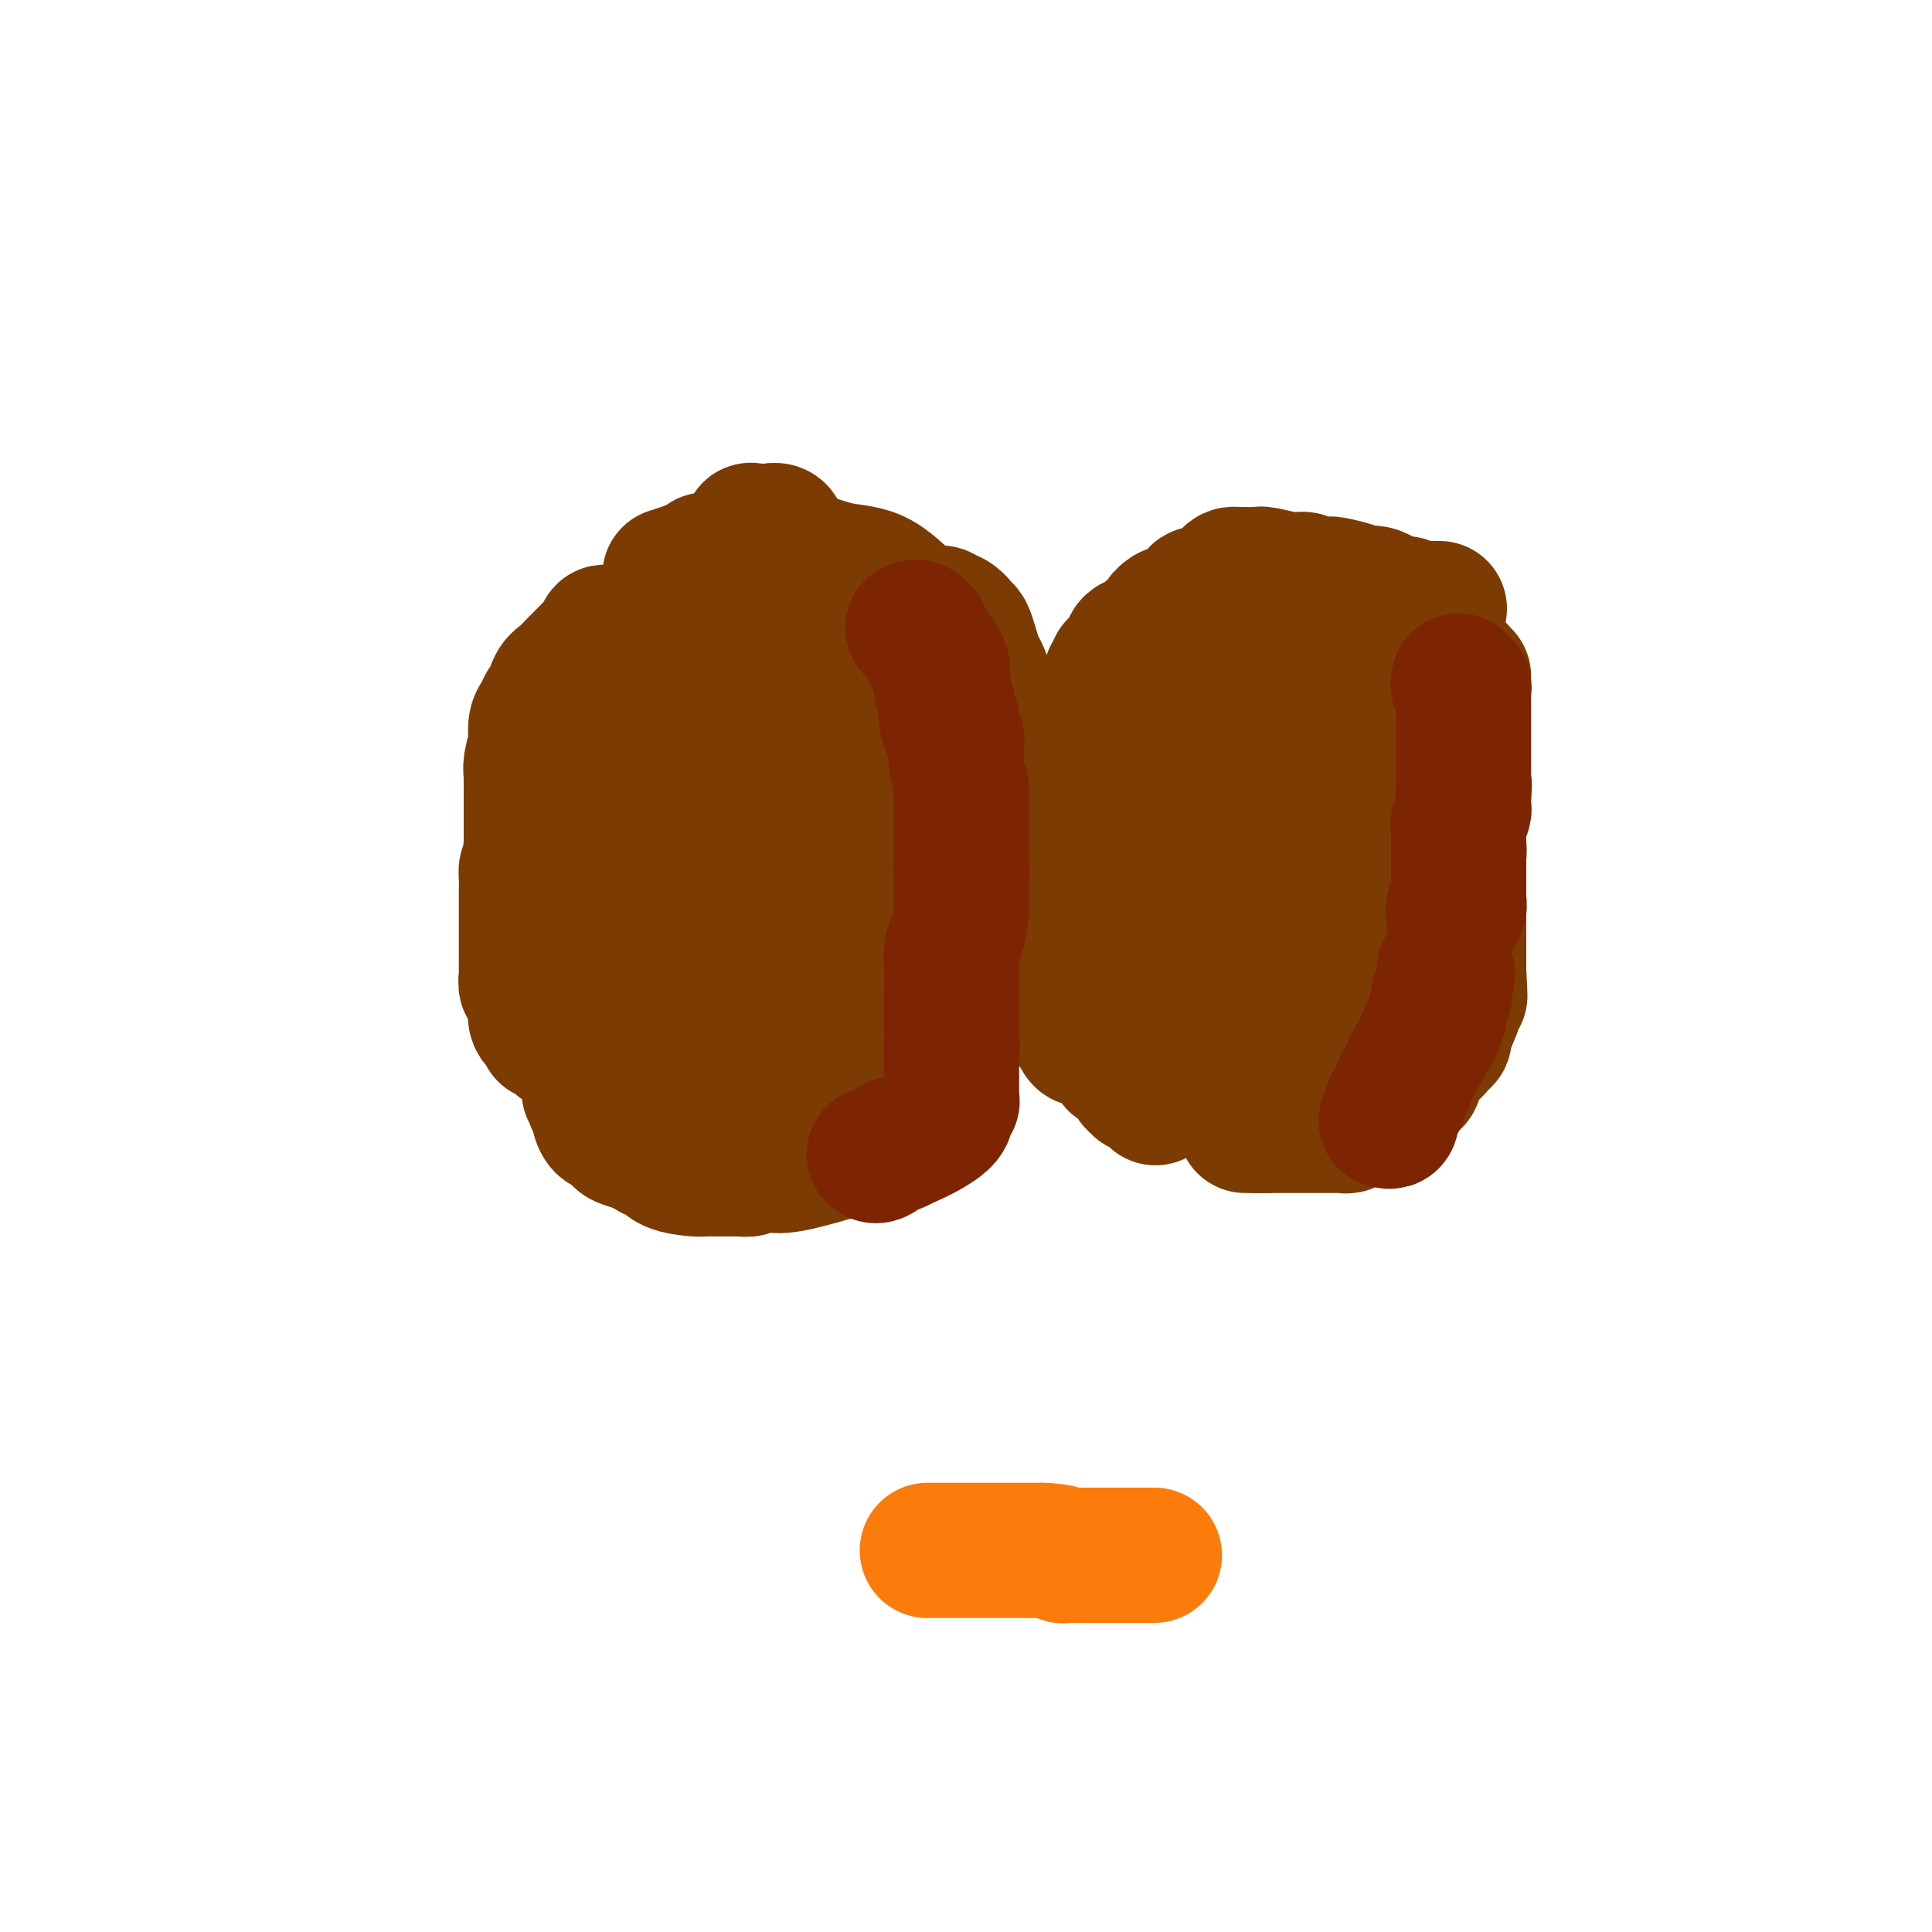 <svg viewBox='0 0 400 400' version='1.1' xmlns='http://www.w3.org/2000/svg' xmlns:xlink='http://www.w3.org/1999/xlink'><g fill='none' stroke='#7C3B02' stroke-width='28' stroke-linecap='round' stroke-linejoin='round'><path d='M298,126c-0.281,0.009 -0.563,0.019 -1,0c-0.437,-0.019 -1.031,-0.065 -2,0c-0.969,0.065 -2.314,0.243 -3,0c-0.686,-0.243 -0.713,-0.905 -1,-1c-0.287,-0.095 -0.834,0.377 -2,0c-1.166,-0.377 -2.953,-1.604 -4,-2c-1.047,-0.396 -1.356,0.037 -2,0c-0.644,-0.037 -1.625,-0.546 -3,-1c-1.375,-0.454 -3.146,-0.853 -4,-1c-0.854,-0.147 -0.791,-0.044 -1,0c-0.209,0.044 -0.689,0.027 -1,0c-0.311,-0.027 -0.451,-0.064 -1,0c-0.549,0.064 -1.507,0.227 -2,0c-0.493,-0.227 -0.521,-0.845 -1,-1c-0.479,-0.155 -1.407,0.155 -3,0c-1.593,-0.155 -3.850,-0.773 -5,-1c-1.150,-0.227 -1.194,-0.061 -2,0c-0.806,0.061 -2.373,0.017 -3,0c-0.627,-0.017 -0.313,-0.009 0,0'/><path d='M266,120c-0.331,0.001 -0.662,0.001 -1,0c-0.338,-0.001 -0.682,-0.004 -1,0c-0.318,0.004 -0.609,0.015 -1,0c-0.391,-0.015 -0.882,-0.057 -1,0c-0.118,0.057 0.137,0.211 0,0c-0.137,-0.211 -0.667,-0.788 -1,-1c-0.333,-0.212 -0.470,-0.057 -1,0c-0.530,0.057 -1.452,0.018 -2,0c-0.548,-0.018 -0.723,-0.016 -1,0c-0.277,0.016 -0.656,0.045 -1,0c-0.344,-0.045 -0.654,-0.166 -1,0c-0.346,0.166 -0.727,0.617 -1,1c-0.273,0.383 -0.438,0.697 -1,1c-0.562,0.303 -1.521,0.597 -2,1c-0.479,0.403 -0.478,0.917 -1,1c-0.522,0.083 -1.569,-0.265 -2,0c-0.431,0.265 -0.248,1.143 -1,2c-0.752,0.857 -2.439,1.694 -3,2c-0.561,0.306 0.003,0.082 0,0c-0.003,-0.082 -0.572,-0.024 -1,0c-0.428,0.024 -0.714,0.012 -1,0'/><path d='M242,127c-2.255,1.419 -0.393,0.968 0,1c0.393,0.032 -0.682,0.549 -1,1c-0.318,0.451 0.122,0.838 0,1c-0.122,0.162 -0.805,0.099 -1,0c-0.195,-0.099 0.099,-0.234 0,0c-0.099,0.234 -0.591,0.835 -1,1c-0.409,0.165 -0.735,-0.108 -1,0c-0.265,0.108 -0.470,0.597 -1,1c-0.530,0.403 -1.386,0.720 -2,1c-0.614,0.280 -0.987,0.523 -1,1c-0.013,0.477 0.332,1.188 0,2c-0.332,0.812 -1.343,1.724 -2,2c-0.657,0.276 -0.961,-0.083 -1,0c-0.039,0.083 0.185,0.610 0,1c-0.185,0.390 -0.781,0.643 -1,1c-0.219,0.357 -0.063,0.816 0,1c0.063,0.184 0.031,0.092 0,0'/><path d='M230,142c-0.845,0.732 -1.690,1.464 -2,2c-0.310,0.536 -0.083,0.875 0,1c0.083,0.125 0.024,0.036 0,0c-0.024,-0.036 -0.012,-0.018 0,0'/><path d='M226,147c0.000,0.000 0.100,0.100 0.1,0.1'/><path d='M218,158c-0.000,0.331 -0.000,0.662 0,1c0.000,0.338 0.000,0.682 0,1c-0.000,0.318 -0.000,0.610 0,1c0.000,0.390 0.001,0.879 0,1c-0.001,0.121 -0.004,-0.126 0,0c0.004,0.126 0.015,0.625 0,1c-0.015,0.375 -0.057,0.626 0,1c0.057,0.374 0.211,0.870 0,1c-0.211,0.130 -0.789,-0.107 -1,0c-0.211,0.107 -0.057,0.557 0,1c0.057,0.443 0.015,0.878 0,1c-0.015,0.122 -0.004,-0.071 0,0c0.004,0.071 0.001,0.404 0,1c-0.001,0.596 -0.000,1.454 0,2c0.000,0.546 0.000,0.779 0,1c-0.000,0.221 -0.000,0.429 0,1c0.000,0.571 0.000,1.503 0,2c-0.000,0.497 -0.000,0.557 0,1c0.000,0.443 0.000,1.269 0,2c-0.000,0.731 -0.000,1.365 0,2'/><path d='M217,179c-0.155,3.242 -0.041,0.846 0,1c0.041,0.154 0.011,2.857 0,4c-0.011,1.143 -0.003,0.727 0,1c0.003,0.273 0.001,1.236 0,2c-0.001,0.764 -0.000,1.327 0,2c0.000,0.673 0.000,1.454 0,2c-0.000,0.546 -0.000,0.858 0,2c0.000,1.142 0.000,3.114 0,4c-0.000,0.886 -0.001,0.685 0,1c0.001,0.315 0.004,1.145 0,2c-0.004,0.855 -0.016,1.734 0,2c0.016,0.266 0.061,-0.082 0,0c-0.061,0.082 -0.226,0.594 0,1c0.226,0.406 0.844,0.704 1,1c0.156,0.296 -0.151,0.589 0,1c0.151,0.411 0.762,0.941 1,1c0.238,0.059 0.105,-0.354 0,0c-0.105,0.354 -0.183,1.473 0,2c0.183,0.527 0.626,0.460 1,1c0.374,0.540 0.677,1.686 1,2c0.323,0.314 0.665,-0.203 1,0c0.335,0.203 0.663,1.126 1,2c0.337,0.874 0.681,1.699 1,2c0.319,0.301 0.611,0.080 1,0c0.389,-0.080 0.874,-0.018 1,0c0.126,0.018 -0.107,-0.009 0,0c0.107,0.009 0.554,0.054 1,0c0.446,-0.054 0.889,-0.207 1,0c0.111,0.207 -0.111,0.773 0,1c0.111,0.227 0.556,0.113 1,0'/><path d='M229,216c0.708,0.394 -0.022,0.879 0,1c0.022,0.121 0.796,-0.123 1,0c0.204,0.123 -0.162,0.614 0,1c0.162,0.386 0.853,0.668 1,1c0.147,0.332 -0.249,0.715 0,1c0.249,0.285 1.142,0.473 2,1c0.858,0.527 1.682,1.393 2,2c0.318,0.607 0.131,0.955 0,1c-0.131,0.045 -0.206,-0.212 0,0c0.206,0.212 0.695,0.892 1,1c0.305,0.108 0.428,-0.355 1,0c0.572,0.355 1.592,1.530 2,2c0.408,0.470 0.204,0.235 0,0'/><path d='M262,233c-0.369,0.000 -0.738,0.000 -1,0c-0.262,0.000 -0.417,-0.000 -1,0c-0.583,0.000 -1.595,0.000 -2,0c-0.405,-0.000 -0.202,0.000 0,0'/><path d='M260,233c0.303,0.000 0.606,0.000 1,0c0.394,-0.000 0.879,-0.000 1,0c0.121,0.000 -0.121,0.000 0,0c0.121,-0.000 0.606,-0.000 1,0c0.394,0.000 0.696,0.000 1,0c0.304,-0.000 0.609,-0.000 1,0c0.391,0.000 0.868,0.000 1,0c0.132,-0.000 -0.082,-0.000 0,0c0.082,0.000 0.459,0.000 1,0c0.541,-0.000 1.245,-0.000 2,0c0.755,0.000 1.560,0.000 2,0c0.440,-0.000 0.513,-0.000 1,0c0.487,0.000 1.387,0.000 2,0c0.613,-0.000 0.937,-0.000 1,0c0.063,0.000 -0.137,0.001 0,0c0.137,-0.001 0.610,-0.004 1,0c0.390,0.004 0.698,0.015 1,0c0.302,-0.015 0.600,-0.055 1,0c0.400,0.055 0.903,0.204 1,0c0.097,-0.204 -0.212,-0.762 0,-1c0.212,-0.238 0.943,-0.157 1,0c0.057,0.157 -0.562,0.388 0,0c0.562,-0.388 2.303,-1.397 3,-2c0.697,-0.603 0.348,-0.802 0,-1'/><path d='M283,229c1.005,-0.860 1.017,-1.009 1,-1c-0.017,0.009 -0.065,0.175 0,0c0.065,-0.175 0.242,-0.690 1,-1c0.758,-0.310 2.097,-0.416 3,-1c0.903,-0.584 1.370,-1.648 2,-2c0.630,-0.352 1.422,0.008 2,0c0.578,-0.008 0.943,-0.384 1,-1c0.057,-0.616 -0.195,-1.473 0,-2c0.195,-0.527 0.837,-0.723 1,-1c0.163,-0.277 -0.152,-0.634 0,-1c0.152,-0.366 0.773,-0.742 1,-1c0.227,-0.258 0.061,-0.399 0,-1c-0.061,-0.601 -0.016,-1.662 0,-2c0.016,-0.338 0.005,0.046 0,0c-0.005,-0.046 -0.002,-0.523 0,-1'/><path d='M295,214c0.311,-1.622 0.089,-1.178 0,-1c-0.089,0.178 -0.044,0.089 0,0'/><path d='M303,140c-0.447,-0.423 -0.894,-0.847 -1,-1c-0.106,-0.153 0.129,-0.036 0,0c-0.129,0.036 -0.623,-0.007 -1,0c-0.377,0.007 -0.638,0.066 -1,0c-0.362,-0.066 -0.825,-0.256 -1,0c-0.175,0.256 -0.061,0.957 0,1c0.061,0.043 0.069,-0.574 0,0c-0.069,0.574 -0.216,2.339 0,3c0.216,0.661 0.794,0.219 1,2c0.206,1.781 0.042,5.786 0,8c-0.042,2.214 0.040,2.636 0,3c-0.040,0.364 -0.203,0.669 0,2c0.203,1.331 0.772,3.688 1,5c0.228,1.312 0.114,1.578 0,2c-0.114,0.422 -0.227,1.001 0,3c0.227,1.999 0.793,5.418 1,7c0.207,1.582 0.056,1.326 0,2c-0.056,0.674 -0.015,2.279 0,3c0.015,0.721 0.004,0.560 0,2c-0.004,1.440 -0.001,4.483 0,6c0.001,1.517 0.000,1.510 0,3c-0.000,1.490 -0.000,4.478 0,6c0.000,1.522 0.000,1.578 0,2c-0.000,0.422 -0.000,1.211 0,2'/><path d='M302,201c0.468,9.317 0.139,3.611 0,2c-0.139,-1.611 -0.088,0.874 0,2c0.088,1.126 0.212,0.894 0,1c-0.212,0.106 -0.760,0.549 -1,1c-0.240,0.451 -0.172,0.908 0,1c0.172,0.092 0.448,-0.182 0,1c-0.448,1.182 -1.621,3.819 -2,5c-0.379,1.181 0.037,0.905 0,1c-0.037,0.095 -0.526,0.561 -1,1c-0.474,0.439 -0.934,0.850 -1,1c-0.066,0.150 0.262,0.040 0,0c-0.262,-0.040 -1.114,-0.011 -2,0c-0.886,0.011 -1.805,0.003 -4,0c-2.195,-0.003 -5.665,-0.000 -7,0c-1.335,0.000 -0.533,-0.002 -1,0c-0.467,0.002 -2.201,0.008 -3,0c-0.799,-0.008 -0.663,-0.030 -1,0c-0.337,0.030 -1.146,0.111 -2,-1c-0.854,-1.111 -1.752,-3.414 -2,-5c-0.248,-1.586 0.154,-2.456 0,-3c-0.154,-0.544 -0.863,-0.763 0,-3c0.863,-2.237 3.298,-6.494 5,-9c1.702,-2.506 2.669,-3.263 3,-4c0.331,-0.737 0.025,-1.455 1,-3c0.975,-1.545 3.231,-3.917 4,-5c0.769,-1.083 0.052,-0.878 0,-1c-0.052,-0.122 0.563,-0.571 1,-1c0.437,-0.429 0.696,-0.837 1,-1c0.304,-0.163 0.652,-0.082 1,0'/><path d='M291,181c2.674,-3.908 1.361,-1.679 1,-1c-0.361,0.679 0.232,-0.193 1,-1c0.768,-0.807 1.710,-1.549 2,-2c0.290,-0.451 -0.073,-0.611 0,-1c0.073,-0.389 0.581,-1.008 1,-1c0.419,0.008 0.749,0.644 1,0c0.251,-0.644 0.424,-2.566 1,-3c0.576,-0.434 1.556,0.620 2,-2c0.444,-2.620 0.353,-8.916 1,-11c0.647,-2.084 2.031,0.043 -1,-2c-3.031,-2.043 -10.476,-8.257 -14,-11c-3.524,-2.743 -3.125,-2.013 -5,-2c-1.875,0.013 -6.022,-0.689 -8,-1c-1.978,-0.311 -1.785,-0.232 -3,0c-1.215,0.232 -3.839,0.616 -6,1c-2.161,0.384 -3.861,0.766 -7,2c-3.139,1.234 -7.717,3.318 -10,5c-2.283,1.682 -2.272,2.961 -3,4c-0.728,1.039 -2.196,1.836 -3,3c-0.804,1.164 -0.946,2.695 -1,4c-0.054,1.305 -0.022,2.386 0,3c0.022,0.614 0.033,0.762 0,3c-0.033,2.238 -0.111,6.565 0,9c0.111,2.435 0.409,2.978 1,4c0.591,1.022 1.473,2.522 2,3c0.527,0.478 0.698,-0.068 1,0c0.302,0.068 0.735,0.749 1,1c0.265,0.251 0.361,0.072 1,0c0.639,-0.072 1.819,-0.036 3,0'/><path d='M249,185c2.041,0.618 3.143,0.164 5,0c1.857,-0.164 4.470,-0.037 6,0c1.530,0.037 1.979,-0.015 2,0c0.021,0.015 -0.385,0.097 0,0c0.385,-0.097 1.562,-0.373 2,-1c0.438,-0.627 0.139,-1.605 0,-2c-0.139,-0.395 -0.118,-0.208 0,-2c0.118,-1.792 0.332,-5.562 0,-8c-0.332,-2.438 -1.210,-3.543 -1,-5c0.210,-1.457 1.507,-3.266 -1,-5c-2.507,-1.734 -8.817,-3.394 -12,-4c-3.183,-0.606 -3.238,-0.157 -4,0c-0.762,0.157 -2.231,0.021 -3,0c-0.769,-0.021 -0.837,0.074 -1,0c-0.163,-0.074 -0.422,-0.315 -1,2c-0.578,2.315 -1.475,7.187 -2,11c-0.525,3.813 -0.676,6.567 -1,9c-0.324,2.433 -0.820,4.543 -1,7c-0.180,2.457 -0.044,5.259 0,7c0.044,1.741 -0.002,2.420 0,3c0.002,0.580 0.053,1.059 0,2c-0.053,0.941 -0.211,2.343 0,3c0.211,0.657 0.792,0.568 1,1c0.208,0.432 0.042,1.385 2,3c1.958,1.615 6.040,3.893 9,5c2.960,1.107 4.800,1.042 6,1c1.200,-0.042 1.761,-0.061 3,0c1.239,0.061 3.157,0.202 4,0c0.843,-0.202 0.612,-0.747 1,-1c0.388,-0.253 1.397,-0.215 3,-3c1.603,-2.785 3.802,-8.392 6,-14'/><path d='M272,194c1.998,-3.805 1.993,-4.317 2,-5c0.007,-0.683 0.027,-1.535 0,-3c-0.027,-1.465 -0.101,-3.541 0,-5c0.101,-1.459 0.375,-2.300 0,-3c-0.375,-0.700 -1.400,-1.259 -2,-2c-0.600,-0.741 -0.774,-1.663 -1,-2c-0.226,-0.337 -0.503,-0.087 -1,0c-0.497,0.087 -1.215,0.011 -2,0c-0.785,-0.011 -1.636,0.042 -2,0c-0.364,-0.042 -0.241,-0.180 -1,0c-0.759,0.180 -2.401,0.679 -3,1c-0.599,0.321 -0.154,0.464 0,1c0.154,0.536 0.016,1.463 0,2c-0.016,0.537 0.091,0.682 0,1c-0.091,0.318 -0.379,0.807 0,1c0.379,0.193 1.426,0.090 2,0c0.574,-0.090 0.677,-0.165 1,0c0.323,0.165 0.867,0.572 1,1c0.133,0.428 -0.143,0.877 0,1c0.143,0.123 0.707,-0.079 1,0c0.293,0.079 0.316,0.441 1,0c0.684,-0.441 2.029,-1.683 3,-2c0.971,-0.317 1.567,0.290 4,-2c2.433,-2.290 6.705,-7.478 9,-10c2.295,-2.522 2.615,-2.377 3,-3c0.385,-0.623 0.834,-2.014 1,-3c0.166,-0.986 0.047,-1.567 0,-2c-0.047,-0.433 -0.024,-0.716 0,-1'/><path d='M288,159c0.207,-1.041 0.224,-0.643 0,-1c-0.224,-0.357 -0.689,-1.468 -1,-2c-0.311,-0.532 -0.466,-0.486 -1,-1c-0.534,-0.514 -1.445,-1.588 -2,-2c-0.555,-0.412 -0.754,-0.162 -1,0c-0.246,0.162 -0.541,0.236 -1,0c-0.459,-0.236 -1.083,-0.780 -2,-1c-0.917,-0.220 -2.127,-0.114 -3,0c-0.873,0.114 -1.408,0.237 -2,0c-0.592,-0.237 -1.242,-0.833 -2,-1c-0.758,-0.167 -1.626,0.096 -2,0c-0.374,-0.096 -0.254,-0.552 -1,-1c-0.746,-0.448 -2.359,-0.889 -3,-1c-0.641,-0.111 -0.311,0.106 -1,0c-0.689,-0.106 -2.398,-0.536 -4,-1c-1.602,-0.464 -3.097,-0.961 -4,-1c-0.903,-0.039 -1.212,0.379 -2,0c-0.788,-0.379 -2.053,-1.554 -3,-2c-0.947,-0.446 -1.574,-0.161 -2,0c-0.426,0.161 -0.650,0.198 -1,0c-0.350,-0.198 -0.825,-0.630 -1,0c-0.175,0.630 -0.050,2.323 0,3c0.050,0.677 0.025,0.339 0,0'/><path d='M221,159c-1.809,-0.008 -3.618,-0.017 -5,0c-1.382,0.017 -2.335,0.058 -3,0c-0.665,-0.058 -1.040,-0.215 -2,0c-0.960,0.215 -2.505,0.803 -3,1c-0.495,0.197 0.061,0.003 0,0c-0.061,-0.003 -0.738,0.185 -1,0c-0.262,-0.185 -0.109,-0.742 0,-1c0.109,-0.258 0.174,-0.217 0,-1c-0.174,-0.783 -0.587,-2.392 -1,-4'/><path d='M206,154c-0.669,-3.441 -1.340,-9.043 -2,-12c-0.660,-2.957 -1.308,-3.269 -2,-5c-0.692,-1.731 -1.428,-4.879 -2,-6c-0.572,-1.121 -0.978,-0.213 -1,0c-0.022,0.213 0.342,-0.268 0,-1c-0.342,-0.732 -1.391,-1.713 -2,-2c-0.609,-0.287 -0.778,0.121 -1,0c-0.222,-0.121 -0.496,-0.772 -1,-1c-0.504,-0.228 -1.237,-0.035 -2,0c-0.763,0.035 -1.555,-0.089 -2,0c-0.445,0.089 -0.543,0.392 -2,-1c-1.457,-1.392 -4.272,-4.478 -7,-6c-2.728,-1.522 -5.367,-1.480 -8,-2c-2.633,-0.520 -5.260,-1.604 -7,-2c-1.740,-0.396 -2.595,-0.106 -3,0c-0.405,0.106 -0.361,0.028 -1,0c-0.639,-0.028 -1.960,-0.008 -3,0c-1.040,0.008 -1.798,0.002 -2,0c-0.202,-0.002 0.153,-0.001 -1,0c-1.153,0.001 -3.814,0.000 -5,0c-1.186,-0.000 -0.896,-0.000 -1,0c-0.104,0.000 -0.601,0.000 -1,0c-0.399,-0.000 -0.699,-0.000 -1,0'/><path d='M149,116c-3.175,0.017 -2.113,0.060 -2,0c0.113,-0.060 -0.723,-0.223 -1,0c-0.277,0.223 0.006,0.830 0,1c-0.006,0.170 -0.301,-0.099 -1,0c-0.699,0.099 -1.804,0.565 -3,1c-1.196,0.435 -2.485,0.839 -3,1c-0.515,0.161 -0.258,0.081 0,0'/><path d='M128,131c-0.340,-0.008 -0.679,-0.016 -1,0c-0.321,0.016 -0.622,0.057 -1,0c-0.378,-0.057 -0.832,-0.213 -1,0c-0.168,0.213 -0.051,0.795 0,1c0.051,0.205 0.035,0.031 -1,1c-1.035,0.969 -3.089,3.079 -4,4c-0.911,0.921 -0.678,0.651 -1,1c-0.322,0.349 -1.199,1.315 -2,2c-0.801,0.685 -1.525,1.088 -2,2c-0.475,0.912 -0.702,2.333 -1,3c-0.298,0.667 -0.667,0.582 -1,1c-0.333,0.418 -0.629,1.341 -1,2c-0.371,0.659 -0.817,1.056 -1,2c-0.183,0.944 -0.101,2.437 0,3c0.101,0.563 0.223,0.197 0,1c-0.223,0.803 -0.792,2.775 -1,4c-0.208,1.225 -0.056,1.702 0,2c0.056,0.298 0.015,0.415 0,1c-0.015,0.585 -0.004,1.637 0,2c0.004,0.363 0.001,0.035 0,1c-0.001,0.965 -0.000,3.221 0,5c0.000,1.779 0.000,3.080 0,4c-0.000,0.920 -0.000,1.460 0,2'/><path d='M110,175c-0.536,5.209 -0.876,4.731 -1,5c-0.124,0.269 -0.033,1.283 0,2c0.033,0.717 0.009,1.135 0,2c-0.009,0.865 -0.002,2.177 0,3c0.002,0.823 0.001,1.158 0,2c-0.001,0.842 -0.000,2.190 0,3c0.000,0.810 0.000,1.082 0,2c-0.000,0.918 0.000,2.482 0,3c-0.000,0.518 -0.000,-0.011 0,0c0.000,0.011 0.000,0.561 0,1c-0.000,0.439 -0.001,0.767 0,1c0.001,0.233 0.004,0.372 0,1c-0.004,0.628 -0.016,1.744 0,2c0.016,0.256 0.061,-0.347 0,0c-0.061,0.347 -0.229,1.644 0,2c0.229,0.356 0.854,-0.227 1,0c0.146,0.227 -0.186,1.266 0,2c0.186,0.734 0.890,1.163 1,2c0.110,0.837 -0.374,2.084 0,3c0.374,0.916 1.606,1.503 2,2c0.394,0.497 -0.049,0.904 0,1c0.049,0.096 0.590,-0.118 1,0c0.410,0.118 0.687,0.568 1,1c0.313,0.432 0.661,0.847 1,1c0.339,0.153 0.668,0.044 1,0c0.332,-0.044 0.666,-0.022 1,0'/><path d='M118,216c1.250,0.881 0.875,0.583 1,1c0.125,0.417 0.750,1.548 1,2c0.250,0.452 0.125,0.226 0,0'/><path d='M122,226c0.414,0.304 0.828,0.609 1,1c0.172,0.391 0.102,0.869 0,1c-0.102,0.131 -0.234,-0.085 0,0c0.234,0.085 0.836,0.471 1,1c0.164,0.529 -0.110,1.203 0,2c0.110,0.797 0.605,1.719 1,2c0.395,0.281 0.690,-0.079 1,0c0.310,0.079 0.635,0.598 1,1c0.365,0.402 0.770,0.686 1,1c0.230,0.314 0.285,0.657 1,1c0.715,0.343 2.089,0.687 3,1c0.911,0.313 1.358,0.595 2,1c0.642,0.405 1.481,0.932 2,1c0.519,0.068 0.720,-0.321 1,0c0.280,0.321 0.638,1.354 2,2c1.362,0.646 3.727,0.905 5,1c1.273,0.095 1.454,0.025 2,0c0.546,-0.025 1.456,-0.007 2,0c0.544,0.007 0.723,0.002 1,0c0.277,-0.002 0.652,-0.000 1,0c0.348,0.000 0.671,0.000 1,0c0.329,-0.000 0.666,-0.000 1,0c0.334,0.000 0.667,0.000 1,0'/><path d='M153,242c2.337,0.139 1.181,-0.012 1,0c-0.181,0.012 0.614,0.189 1,0c0.386,-0.189 0.363,-0.744 1,-1c0.637,-0.256 1.933,-0.212 3,0c1.067,0.212 1.905,0.594 5,0c3.095,-0.594 8.448,-2.162 11,-3c2.552,-0.838 2.303,-0.945 3,-1c0.697,-0.055 2.338,-0.056 4,0c1.662,0.056 3.344,0.171 4,0c0.656,-0.171 0.288,-0.626 0,-1c-0.288,-0.374 -0.494,-0.667 0,-1c0.494,-0.333 1.687,-0.708 2,-1c0.313,-0.292 -0.256,-0.502 0,-1c0.256,-0.498 1.337,-1.285 2,-2c0.663,-0.715 0.910,-1.357 1,-2c0.090,-0.643 0.024,-1.285 0,-2c-0.024,-0.715 -0.006,-1.501 0,-2c0.006,-0.499 0.002,-0.710 0,-1c-0.002,-0.290 -0.000,-0.659 0,-1c0.000,-0.341 0.000,-0.655 0,-1c-0.000,-0.345 0.000,-0.723 0,-1c-0.000,-0.277 -0.002,-0.453 0,-1c0.002,-0.547 0.006,-1.464 0,-2c-0.006,-0.536 -0.022,-0.690 0,-1c0.022,-0.310 0.083,-0.776 0,-2c-0.083,-1.224 -0.309,-3.207 0,-4c0.309,-0.793 1.155,-0.397 2,0'/><path d='M193,211c1.135,-4.808 0.471,-3.827 2,-6c1.529,-2.173 5.250,-7.500 7,-10c1.750,-2.500 1.531,-2.171 2,-3c0.469,-0.829 1.628,-2.814 2,-4c0.372,-1.186 -0.044,-1.574 0,-2c0.044,-0.426 0.548,-0.892 1,-2c0.452,-1.108 0.853,-2.858 1,-4c0.147,-1.142 0.042,-1.674 0,-2c-0.042,-0.326 -0.021,-0.445 0,-1c0.021,-0.555 0.041,-1.547 0,-2c-0.041,-0.453 -0.144,-0.366 -1,-1c-0.856,-0.634 -2.466,-1.989 -3,-3c-0.534,-1.011 0.006,-1.677 0,-2c-0.006,-0.323 -0.560,-0.304 -2,-1c-1.440,-0.696 -3.768,-2.109 -5,-3c-1.232,-0.891 -1.370,-1.260 -2,-2c-0.630,-0.740 -1.753,-1.851 -3,-3c-1.247,-1.149 -2.617,-2.335 -3,-3c-0.383,-0.665 0.222,-0.810 0,-1c-0.222,-0.190 -1.271,-0.425 -2,-1c-0.729,-0.575 -1.138,-1.489 -2,-2c-0.862,-0.511 -2.179,-0.620 -3,-1c-0.821,-0.380 -1.148,-1.030 -2,-2c-0.852,-0.970 -2.229,-2.261 -3,-3c-0.771,-0.739 -0.934,-0.925 -1,-1c-0.066,-0.075 -0.033,-0.037 0,0'/><path d='M172,145c-0.373,0.000 -0.746,0.000 -1,0c-0.254,0.000 -0.389,0.000 -1,0c-0.611,0.000 -1.697,0.000 -2,0c-0.303,0.000 0.176,0.000 0,0c-0.176,0.000 -1.006,0.000 -1,0c0.006,0.000 0.849,0.000 1,0c0.151,0.000 -0.390,0.000 -1,0c-0.610,0.000 -1.288,0.000 -2,0c-0.712,0.000 -1.458,0.000 -2,0c-0.542,0.000 -0.880,0.000 -1,0c-0.120,0.000 -0.022,0.000 -1,0c-0.978,0.000 -3.033,0.000 -4,0c-0.967,0.000 -0.848,0.000 -1,0c-0.152,0.000 -0.576,0.000 -1,0'/><path d='M155,145c-2.833,0.000 -1.417,0.000 0,0'/><path d='M174,199c-1.631,2.069 -3.263,4.137 -6,7c-2.737,2.863 -6.581,6.519 -9,9c-2.419,2.481 -3.415,3.787 -4,5c-0.585,1.213 -0.760,2.334 -1,4c-0.240,1.666 -0.544,3.875 -1,5c-0.456,1.125 -1.065,1.164 -1,1c0.065,-0.164 0.805,-0.530 2,-1c1.195,-0.470 2.845,-1.042 4,-2c1.155,-0.958 1.816,-2.300 3,-3c1.184,-0.700 2.893,-0.758 4,-1c1.107,-0.242 1.614,-0.669 2,-1c0.386,-0.331 0.650,-0.567 1,-1c0.350,-0.433 0.784,-1.065 1,-1c0.216,0.065 0.212,0.825 1,-1c0.788,-1.825 2.368,-6.236 3,-8c0.632,-1.764 0.316,-0.882 0,0'/><path d='M173,207c0.099,-0.368 0.198,-0.737 0,-1c-0.198,-0.263 -0.694,-0.422 -1,-1c-0.306,-0.578 -0.422,-1.576 -1,-3c-0.578,-1.424 -1.618,-3.275 -2,-5c-0.382,-1.725 -0.106,-3.326 0,-4c0.106,-0.674 0.043,-0.422 0,-1c-0.043,-0.578 -0.068,-1.986 0,-3c0.068,-1.014 0.227,-1.635 0,-2c-0.227,-0.365 -0.839,-0.474 -1,0c-0.161,0.474 0.129,1.532 0,2c-0.129,0.468 -0.676,0.345 -1,1c-0.324,0.655 -0.426,2.088 -1,3c-0.574,0.912 -1.619,1.303 -2,2c-0.381,0.697 -0.098,1.700 0,2c0.098,0.300 0.012,-0.105 0,0c-0.012,0.105 0.049,0.718 0,1c-0.049,0.282 -0.209,0.233 0,0c0.209,-0.233 0.788,-0.650 1,-1c0.212,-0.350 0.057,-0.633 0,-1c-0.057,-0.367 -0.016,-0.819 0,-1c0.016,-0.181 0.008,-0.090 0,0'/><path d='M151,203c-1.569,1.298 -3.139,2.596 -4,3c-0.861,0.404 -1.014,-0.088 -1,0c0.014,0.088 0.196,0.754 0,1c-0.196,0.246 -0.770,0.070 -1,0c-0.230,-0.070 -0.115,-0.035 0,0'/><path d='M134,160c-0.221,0.173 -0.441,0.347 -1,1c-0.559,0.653 -1.456,1.787 -2,3c-0.544,1.213 -0.734,2.507 -1,3c-0.266,0.493 -0.607,0.185 -1,1c-0.393,0.815 -0.837,2.754 -1,4c-0.163,1.246 -0.044,1.798 0,2c0.044,0.202 0.013,0.054 0,1c-0.013,0.946 -0.007,2.986 0,4c0.007,1.014 0.016,1.002 0,1c-0.016,-0.002 -0.056,0.005 0,0c0.056,-0.005 0.209,-0.023 1,0c0.791,0.023 2.220,0.087 3,0c0.780,-0.087 0.911,-0.327 1,0c0.089,0.327 0.135,1.219 4,-3c3.865,-4.219 11.549,-13.550 16,-19c4.451,-5.450 5.667,-7.018 8,-11c2.333,-3.982 5.781,-10.379 7,-14c1.219,-3.621 0.209,-4.466 0,-5c-0.209,-0.534 0.382,-0.756 0,-3c-0.382,-2.244 -1.737,-6.510 -3,-9c-1.263,-2.490 -2.432,-3.203 -3,-4c-0.568,-0.797 -0.533,-1.678 -1,-2c-0.467,-0.322 -1.434,-0.086 -2,0c-0.566,0.086 -0.729,0.023 -1,0c-0.271,-0.023 -0.649,-0.007 -1,0c-0.351,0.007 -0.676,0.003 -1,0'/><path d='M156,110c-1.328,-0.686 -0.148,0.600 0,1c0.148,0.400 -0.735,-0.086 -1,0c-0.265,0.086 0.087,0.744 0,2c-0.087,1.256 -0.612,3.111 -1,4c-0.388,0.889 -0.639,0.814 -1,1c-0.361,0.186 -0.833,0.635 -1,1c-0.167,0.365 -0.031,0.647 0,1c0.031,0.353 -0.044,0.777 0,1c0.044,0.223 0.208,0.245 0,1c-0.208,0.755 -0.788,2.244 -1,3c-0.212,0.756 -0.057,0.780 0,1c0.057,0.220 0.016,0.637 0,1c-0.016,0.363 -0.007,0.672 0,1c0.007,0.328 0.013,0.676 0,1c-0.013,0.324 -0.044,0.623 0,1c0.044,0.377 0.164,0.833 0,1c-0.164,0.167 -0.610,0.045 -1,0c-0.390,-0.045 -0.723,-0.012 -1,0c-0.277,0.012 -0.498,0.003 -1,0c-0.502,-0.003 -1.286,-0.001 -2,0c-0.714,0.001 -1.357,0.000 -2,0'/><path d='M144,131c-1.475,-0.048 -1.663,-0.168 -2,0c-0.337,0.168 -0.822,0.623 -1,1c-0.178,0.377 -0.048,0.674 0,1c0.048,0.326 0.013,0.679 0,1c-0.013,0.321 -0.003,0.610 0,1c0.003,0.390 0.001,0.883 0,1c-0.001,0.117 -0.000,-0.141 0,0c0.000,0.141 0.000,0.682 0,1c-0.000,0.318 -0.000,0.414 0,1c0.000,0.586 0.000,1.663 0,2c-0.000,0.337 -0.000,-0.065 0,0c0.000,0.065 0.000,0.598 0,1c-0.000,0.402 -0.000,0.675 0,1c0.000,0.325 0.000,0.703 0,1c-0.000,0.297 -0.000,0.512 0,1c0.000,0.488 0.000,1.247 0,2c-0.000,0.753 -0.000,1.498 0,2c0.000,0.502 0.000,0.759 0,1c-0.000,0.241 -0.000,0.464 0,1c0.000,0.536 0.001,1.385 0,2c-0.001,0.615 -0.004,0.994 0,1c0.004,0.006 0.015,-0.363 0,0c-0.015,0.363 -0.056,1.458 0,2c0.056,0.542 0.207,0.530 0,1c-0.207,0.470 -0.774,1.420 -1,2c-0.226,0.580 -0.113,0.790 0,1'/><path d='M140,159c-0.337,4.296 -0.678,1.535 -1,1c-0.322,-0.535 -0.624,1.154 -1,2c-0.376,0.846 -0.825,0.849 -1,1c-0.175,0.151 -0.074,0.451 0,1c0.074,0.549 0.121,1.346 0,2c-0.121,0.654 -0.411,1.165 -1,1c-0.589,-0.165 -1.478,-1.004 -2,4c-0.522,5.004 -0.676,15.853 -1,22c-0.324,6.147 -0.819,7.592 -1,9c-0.181,1.408 -0.049,2.780 0,4c0.049,1.220 0.013,2.290 0,3c-0.013,0.710 -0.004,1.060 0,1c0.004,-0.060 0.002,-0.530 0,-1'/><path d='M132,209c-0.305,5.700 -0.067,0.950 0,-1c0.067,-1.950 -0.038,-1.100 0,-1c0.038,0.100 0.218,-0.550 0,-1c-0.218,-0.450 -0.833,-0.701 -1,-1c-0.167,-0.299 0.114,-0.645 0,-1c-0.114,-0.355 -0.623,-0.718 -1,-1c-0.377,-0.282 -0.623,-0.484 -1,-1c-0.377,-0.516 -0.884,-1.346 -1,-2c-0.116,-0.654 0.160,-1.131 0,-1c-0.160,0.131 -0.756,0.870 0,2c0.756,1.130 2.865,2.652 4,4c1.135,1.348 1.295,2.523 3,5c1.705,2.477 4.954,6.257 7,9c2.046,2.743 2.888,4.450 4,6c1.112,1.550 2.494,2.943 4,5c1.506,2.057 3.136,4.778 4,6c0.864,1.222 0.963,0.944 1,1c0.037,0.056 0.010,0.444 0,0c-0.010,-0.444 -0.005,-1.722 0,-3'/><path d='M155,234c3.933,5.082 0.266,0.788 -1,-1c-1.266,-1.788 -0.131,-1.070 0,-1c0.131,0.070 -0.743,-0.508 -1,-1c-0.257,-0.492 0.103,-0.899 0,-1c-0.103,-0.101 -0.669,0.104 -1,-2c-0.331,-2.104 -0.429,-6.515 -1,-9c-0.571,-2.485 -1.617,-3.042 -2,-4c-0.383,-0.958 -0.103,-2.315 0,-3c0.103,-0.685 0.029,-0.698 0,-1c-0.029,-0.302 -0.011,-0.894 0,-1c0.011,-0.106 0.017,0.274 0,-2c-0.017,-2.274 -0.057,-7.201 0,-10c0.057,-2.799 0.212,-3.472 0,-4c-0.212,-0.528 -0.790,-0.913 -1,-2c-0.210,-1.087 -0.052,-2.875 0,-4c0.052,-1.125 -0.001,-1.585 0,-2c0.001,-0.415 0.057,-0.784 0,-2c-0.057,-1.216 -0.225,-3.278 0,-4c0.225,-0.722 0.845,-0.102 1,0c0.155,0.102 -0.154,-0.313 0,0c0.154,0.313 0.772,1.353 1,2c0.228,0.647 0.065,0.899 0,1c-0.065,0.101 -0.033,0.050 0,0'/><path d='M162,187c0.000,-0.195 0.000,-0.390 0,-1c-0.000,-0.610 -0.000,-1.635 0,-2c0.000,-0.365 0.000,-0.070 0,0c-0.000,0.070 -0.000,-0.085 0,-1c0.000,-0.915 0.000,-2.589 0,-4c-0.000,-1.411 -0.000,-2.557 0,-4c0.000,-1.443 0.000,-3.181 0,-4c-0.000,-0.819 -0.001,-0.720 0,-1c0.001,-0.280 0.003,-0.940 0,-1c-0.003,-0.060 -0.011,0.481 0,1c0.011,0.519 0.039,1.016 0,1c-0.039,-0.016 -0.147,-0.544 0,0c0.147,0.544 0.550,2.159 1,3c0.450,0.841 0.947,0.907 1,1c0.053,0.093 -0.340,0.215 0,1c0.340,0.785 1.411,2.235 2,3c0.589,0.765 0.694,0.844 1,1c0.306,0.156 0.813,0.388 1,0c0.187,-0.388 0.053,-1.397 0,-2c-0.053,-0.603 -0.027,-0.802 0,-1'/><path d='M168,177c0.309,-0.727 0.082,-1.544 0,-2c-0.082,-0.456 -0.018,-0.550 0,-1c0.018,-0.450 -0.010,-1.256 0,-1c0.010,0.256 0.059,1.574 0,2c-0.059,0.426 -0.224,-0.041 0,0c0.224,0.041 0.838,0.589 1,1c0.162,0.411 -0.129,0.683 0,1c0.129,0.317 0.679,0.677 1,1c0.321,0.323 0.412,0.609 1,1c0.588,0.391 1.673,0.888 2,1c0.327,0.112 -0.104,-0.162 0,0c0.104,0.162 0.744,0.761 1,1c0.256,0.239 0.128,0.120 0,0'/><path d='M176,182c0.000,0.417 0.000,0.833 0,1c0.000,0.167 0.000,0.083 0,0'/><path d='M182,189c0.000,-0.025 0.000,-0.050 0,0c0.000,0.050 0.000,0.175 0,0c0.000,-0.175 0.000,-0.649 0,-1c0.000,-0.351 0.000,-0.580 0,-1c0.000,-0.420 -0.000,-1.030 0,-2c0.000,-0.970 0.000,-2.299 0,-3c0.000,-0.701 0.000,-0.776 0,-1c0.000,-0.224 0.000,-0.599 0,-1c0.000,-0.401 0.000,-0.829 0,-1c0.000,-0.171 0.000,-0.086 0,0'/></g>
<g fill='none' stroke='#7D2502' stroke-width='28' stroke-linecap='round' stroke-linejoin='round'><path d='M287,232c0.422,0.119 0.844,0.238 1,0c0.156,-0.238 0.045,-0.833 0,-1c-0.045,-0.167 -0.026,0.095 0,0c0.026,-0.095 0.059,-0.547 0,-1c-0.059,-0.453 -0.209,-0.909 0,-1c0.209,-0.091 0.778,0.182 1,0c0.222,-0.182 0.098,-0.818 0,-1c-0.098,-0.182 -0.171,0.091 0,0c0.171,-0.091 0.585,-0.545 1,-1'/><path d='M290,227c0.405,-1.162 -0.084,-1.568 0,-2c0.084,-0.432 0.739,-0.889 1,-1c0.261,-0.111 0.126,0.125 0,0c-0.126,-0.125 -0.245,-0.611 0,-1c0.245,-0.389 0.853,-0.681 1,-1c0.147,-0.319 -0.167,-0.667 0,-1c0.167,-0.333 0.814,-0.652 1,-1c0.186,-0.348 -0.091,-0.723 0,-1c0.091,-0.277 0.550,-0.454 1,-1c0.450,-0.546 0.891,-1.459 1,-2c0.109,-0.541 -0.116,-0.709 0,-1c0.116,-0.291 0.571,-0.704 1,-1c0.429,-0.296 0.833,-0.475 1,-1c0.167,-0.525 0.097,-1.398 0,-2c-0.097,-0.602 -0.222,-0.935 0,-1c0.222,-0.065 0.792,0.137 1,0c0.208,-0.137 0.055,-0.611 0,-1c-0.055,-0.389 -0.011,-0.691 0,-1c0.011,-0.309 -0.011,-0.624 0,-1c0.011,-0.376 0.054,-0.812 0,-1c-0.054,-0.188 -0.207,-0.128 0,0c0.207,0.128 0.773,0.322 1,0c0.227,-0.322 0.113,-1.161 0,-2'/><path d='M299,204c1.392,-3.720 0.373,-1.519 0,-1c-0.373,0.519 -0.100,-0.644 0,-1c0.100,-0.356 0.027,0.097 0,0c-0.027,-0.097 -0.008,-0.742 0,-1c0.008,-0.258 0.004,-0.129 0,0'/><path d='M301,189c-0.001,-0.146 -0.001,-0.292 0,0c0.001,0.292 0.004,1.022 0,1c-0.004,-0.022 -0.015,-0.797 0,-1c0.015,-0.203 0.057,0.167 0,0c-0.057,-0.167 -0.211,-0.872 0,-1c0.211,-0.128 0.789,0.320 1,0c0.211,-0.320 0.057,-1.410 0,-2c-0.057,-0.590 -0.015,-0.682 0,-1c0.015,-0.318 0.004,-0.862 0,-1c-0.004,-0.138 -0.001,0.130 0,0c0.001,-0.130 0.000,-0.659 0,-1c-0.000,-0.341 -0.000,-0.493 0,-1c0.000,-0.507 0.000,-1.368 0,-2c-0.000,-0.632 0.000,-1.034 0,-2c-0.000,-0.966 -0.000,-2.496 0,-3c0.000,-0.504 0.000,0.019 0,0c-0.000,-0.019 -0.001,-0.582 0,-1c0.001,-0.418 0.004,-0.693 0,-1c-0.004,-0.307 -0.015,-0.645 0,-1c0.015,-0.355 0.057,-0.725 0,-1c-0.057,-0.275 -0.211,-0.455 0,-1c0.211,-0.545 0.789,-1.455 1,-2c0.211,-0.545 0.057,-0.724 0,-1c-0.057,-0.276 -0.016,-0.650 0,-1c0.016,-0.350 0.008,-0.675 0,-1'/><path d='M303,165c0.309,-4.118 0.083,-2.414 0,-2c-0.083,0.414 -0.022,-0.464 0,-1c0.022,-0.536 0.006,-0.732 0,-1c-0.006,-0.268 -0.002,-0.608 0,-1c0.002,-0.392 0.000,-0.835 0,-1c-0.000,-0.165 -0.000,-0.052 0,-1c0.000,-0.948 0.000,-2.957 0,-4c-0.000,-1.043 0.000,-1.120 0,-2c-0.000,-0.880 -0.000,-2.564 0,-4c0.000,-1.436 0.001,-2.623 0,-3c-0.001,-0.377 -0.004,0.058 0,0c0.004,-0.058 0.015,-0.608 0,-1c-0.015,-0.392 -0.057,-0.627 0,-1c0.057,-0.373 0.211,-0.883 0,-1c-0.211,-0.117 -0.788,0.161 -1,0c-0.212,-0.161 -0.061,-0.760 0,-1c0.061,-0.240 0.030,-0.120 0,0'/><path d='M181,239c0.119,0.223 0.237,0.446 1,0c0.763,-0.446 2.170,-1.559 3,-2c0.830,-0.441 1.084,-0.208 3,-1c1.916,-0.792 5.494,-2.607 7,-4c1.506,-1.393 0.939,-2.362 1,-3c0.061,-0.638 0.748,-0.944 1,-1c0.252,-0.056 0.067,0.138 0,0c-0.067,-0.138 -0.018,-0.610 0,-1c0.018,-0.390 0.005,-0.700 0,-1c-0.005,-0.300 -0.001,-0.591 0,-1c0.001,-0.409 0.000,-0.936 0,-1c-0.000,-0.064 -0.000,0.334 0,0c0.000,-0.334 0.000,-1.399 0,-2c-0.000,-0.601 -0.000,-0.738 0,-1c0.000,-0.262 0.000,-0.647 0,-1c-0.000,-0.353 -0.000,-0.672 0,-1c0.000,-0.328 0.000,-0.664 0,-1'/><path d='M197,218c0.309,-2.263 0.083,-0.921 0,-1c-0.083,-0.079 -0.022,-1.581 0,-2c0.022,-0.419 0.006,0.243 0,0c-0.006,-0.243 -0.002,-1.391 0,-2c0.002,-0.609 0.000,-0.677 0,-1c-0.000,-0.323 -0.000,-0.900 0,-1c0.000,-0.100 -0.000,0.277 0,0c0.000,-0.277 0.000,-1.209 0,-2c-0.000,-0.791 -0.001,-1.440 0,-2c0.001,-0.560 0.003,-1.029 0,-2c-0.003,-0.971 -0.011,-2.443 0,-3c0.011,-0.557 0.041,-0.198 0,-1c-0.041,-0.802 -0.155,-2.765 0,-4c0.155,-1.235 0.578,-1.744 1,-3c0.422,-1.256 0.845,-3.261 1,-5c0.155,-1.739 0.044,-3.211 0,-4c-0.044,-0.789 -0.022,-0.894 0,-1'/><path d='M199,184c0.309,-6.108 0.083,-4.378 0,-4c-0.083,0.378 -0.022,-0.596 0,-1c0.022,-0.404 0.006,-0.239 0,-1c-0.006,-0.761 -0.002,-2.447 0,-3c0.002,-0.553 0.000,0.027 0,0c-0.000,-0.027 -0.000,-0.663 0,-1c0.000,-0.337 0.000,-0.377 0,-1c-0.000,-0.623 -0.000,-1.830 0,-2c0.000,-0.170 0.000,0.698 0,0c-0.000,-0.698 -0.000,-2.961 0,-4c0.000,-1.039 0.000,-0.853 0,-1c-0.000,-0.147 -0.000,-0.627 0,-1c0.000,-0.373 0.000,-0.639 0,-1c-0.000,-0.361 -0.000,-0.817 0,-1c0.000,-0.183 0.000,-0.091 0,0'/><path d='M194,138c0.000,0.000 0.100,0.100 0.1,0.1'/><path d='M196,146c-0.111,1.322 -0.222,2.645 0,3c0.222,0.355 0.777,-0.257 1,0c0.223,0.257 0.112,1.382 0,2c-0.112,0.618 -0.226,0.728 0,1c0.226,0.272 0.793,0.704 1,1c0.207,0.296 0.056,0.455 0,1c-0.056,0.545 -0.015,1.477 0,2c0.015,0.523 0.004,0.636 0,1c-0.004,0.364 -0.001,0.980 0,1c0.001,0.020 0.001,-0.554 0,-1c-0.001,-0.446 -0.003,-0.762 0,-1c0.003,-0.238 0.012,-0.396 0,-1c-0.012,-0.604 -0.046,-1.652 0,-2c0.046,-0.348 0.170,0.005 0,0c-0.170,-0.005 -0.634,-0.370 -1,-2c-0.366,-1.630 -0.634,-4.527 -1,-6c-0.366,-1.473 -0.830,-1.522 -1,-2c-0.170,-0.478 -0.045,-1.384 0,-2c0.045,-0.616 0.009,-0.943 0,-1c-0.009,-0.057 0.009,0.156 0,0c-0.009,-0.156 -0.044,-0.681 0,-1c0.044,-0.319 0.166,-0.432 0,-1c-0.166,-0.568 -0.619,-1.591 -1,-2c-0.381,-0.409 -0.691,-0.205 -1,0'/><path d='M193,136c-0.647,-3.156 0.234,-1.046 0,-1c-0.234,0.046 -1.583,-1.974 -2,-3c-0.417,-1.026 0.098,-1.060 0,-1c-0.098,0.060 -0.810,0.212 -1,0c-0.190,-0.212 0.141,-0.788 0,-1c-0.141,-0.212 -0.755,-0.061 -1,0c-0.245,0.061 -0.123,0.030 0,0'/></g>
<g fill='none' stroke='#FB7B0B' stroke-width='28' stroke-linecap='round' stroke-linejoin='round'><path d='M192,321c0.333,0.000 0.666,0.000 1,0c0.334,0.000 0.671,0.000 1,0c0.329,-0.000 0.652,0.000 1,0c0.348,0.000 0.721,0.000 1,0c0.279,0.000 0.466,0.000 1,0c0.534,0.000 1.417,0.000 2,0c0.583,0.000 0.866,0.000 1,0c0.134,0.000 0.120,0.000 1,0c0.880,0.000 2.656,-0.000 4,0c1.344,0.000 2.258,0.000 3,0c0.742,0.000 1.312,0.000 2,0c0.688,-0.000 1.494,0.000 2,0c0.506,0.000 0.713,0.000 1,0c0.287,0.000 0.654,0.000 1,0c0.346,0.000 0.670,0.000 1,0c0.330,0.000 0.665,0.000 1,0'/><path d='M216,321c4.571,0.226 3.998,0.793 4,1c0.002,0.207 0.578,0.056 1,0c0.422,-0.056 0.692,-0.015 1,0c0.308,0.015 0.656,0.004 1,0c0.344,-0.004 0.684,-0.001 1,0c0.316,0.001 0.610,0.000 1,0c0.390,-0.000 0.878,-0.000 1,0c0.122,0.000 -0.122,0.000 0,0c0.122,-0.000 0.609,-0.000 1,0c0.391,0.000 0.686,0.000 1,0c0.314,-0.000 0.647,-0.000 1,0c0.353,0.000 0.724,0.000 1,0c0.276,-0.000 0.455,-0.000 1,0c0.545,0.000 1.455,0.000 2,0c0.545,-0.000 0.723,-0.000 1,0c0.277,0.000 0.652,0.000 1,0c0.348,-0.000 0.668,-0.000 1,0c0.332,0.000 0.677,0.000 1,0c0.323,-0.000 0.626,-0.000 1,0c0.374,0.000 0.821,0.000 1,0c0.179,-0.000 0.089,-0.000 0,0'/></g>
</svg>